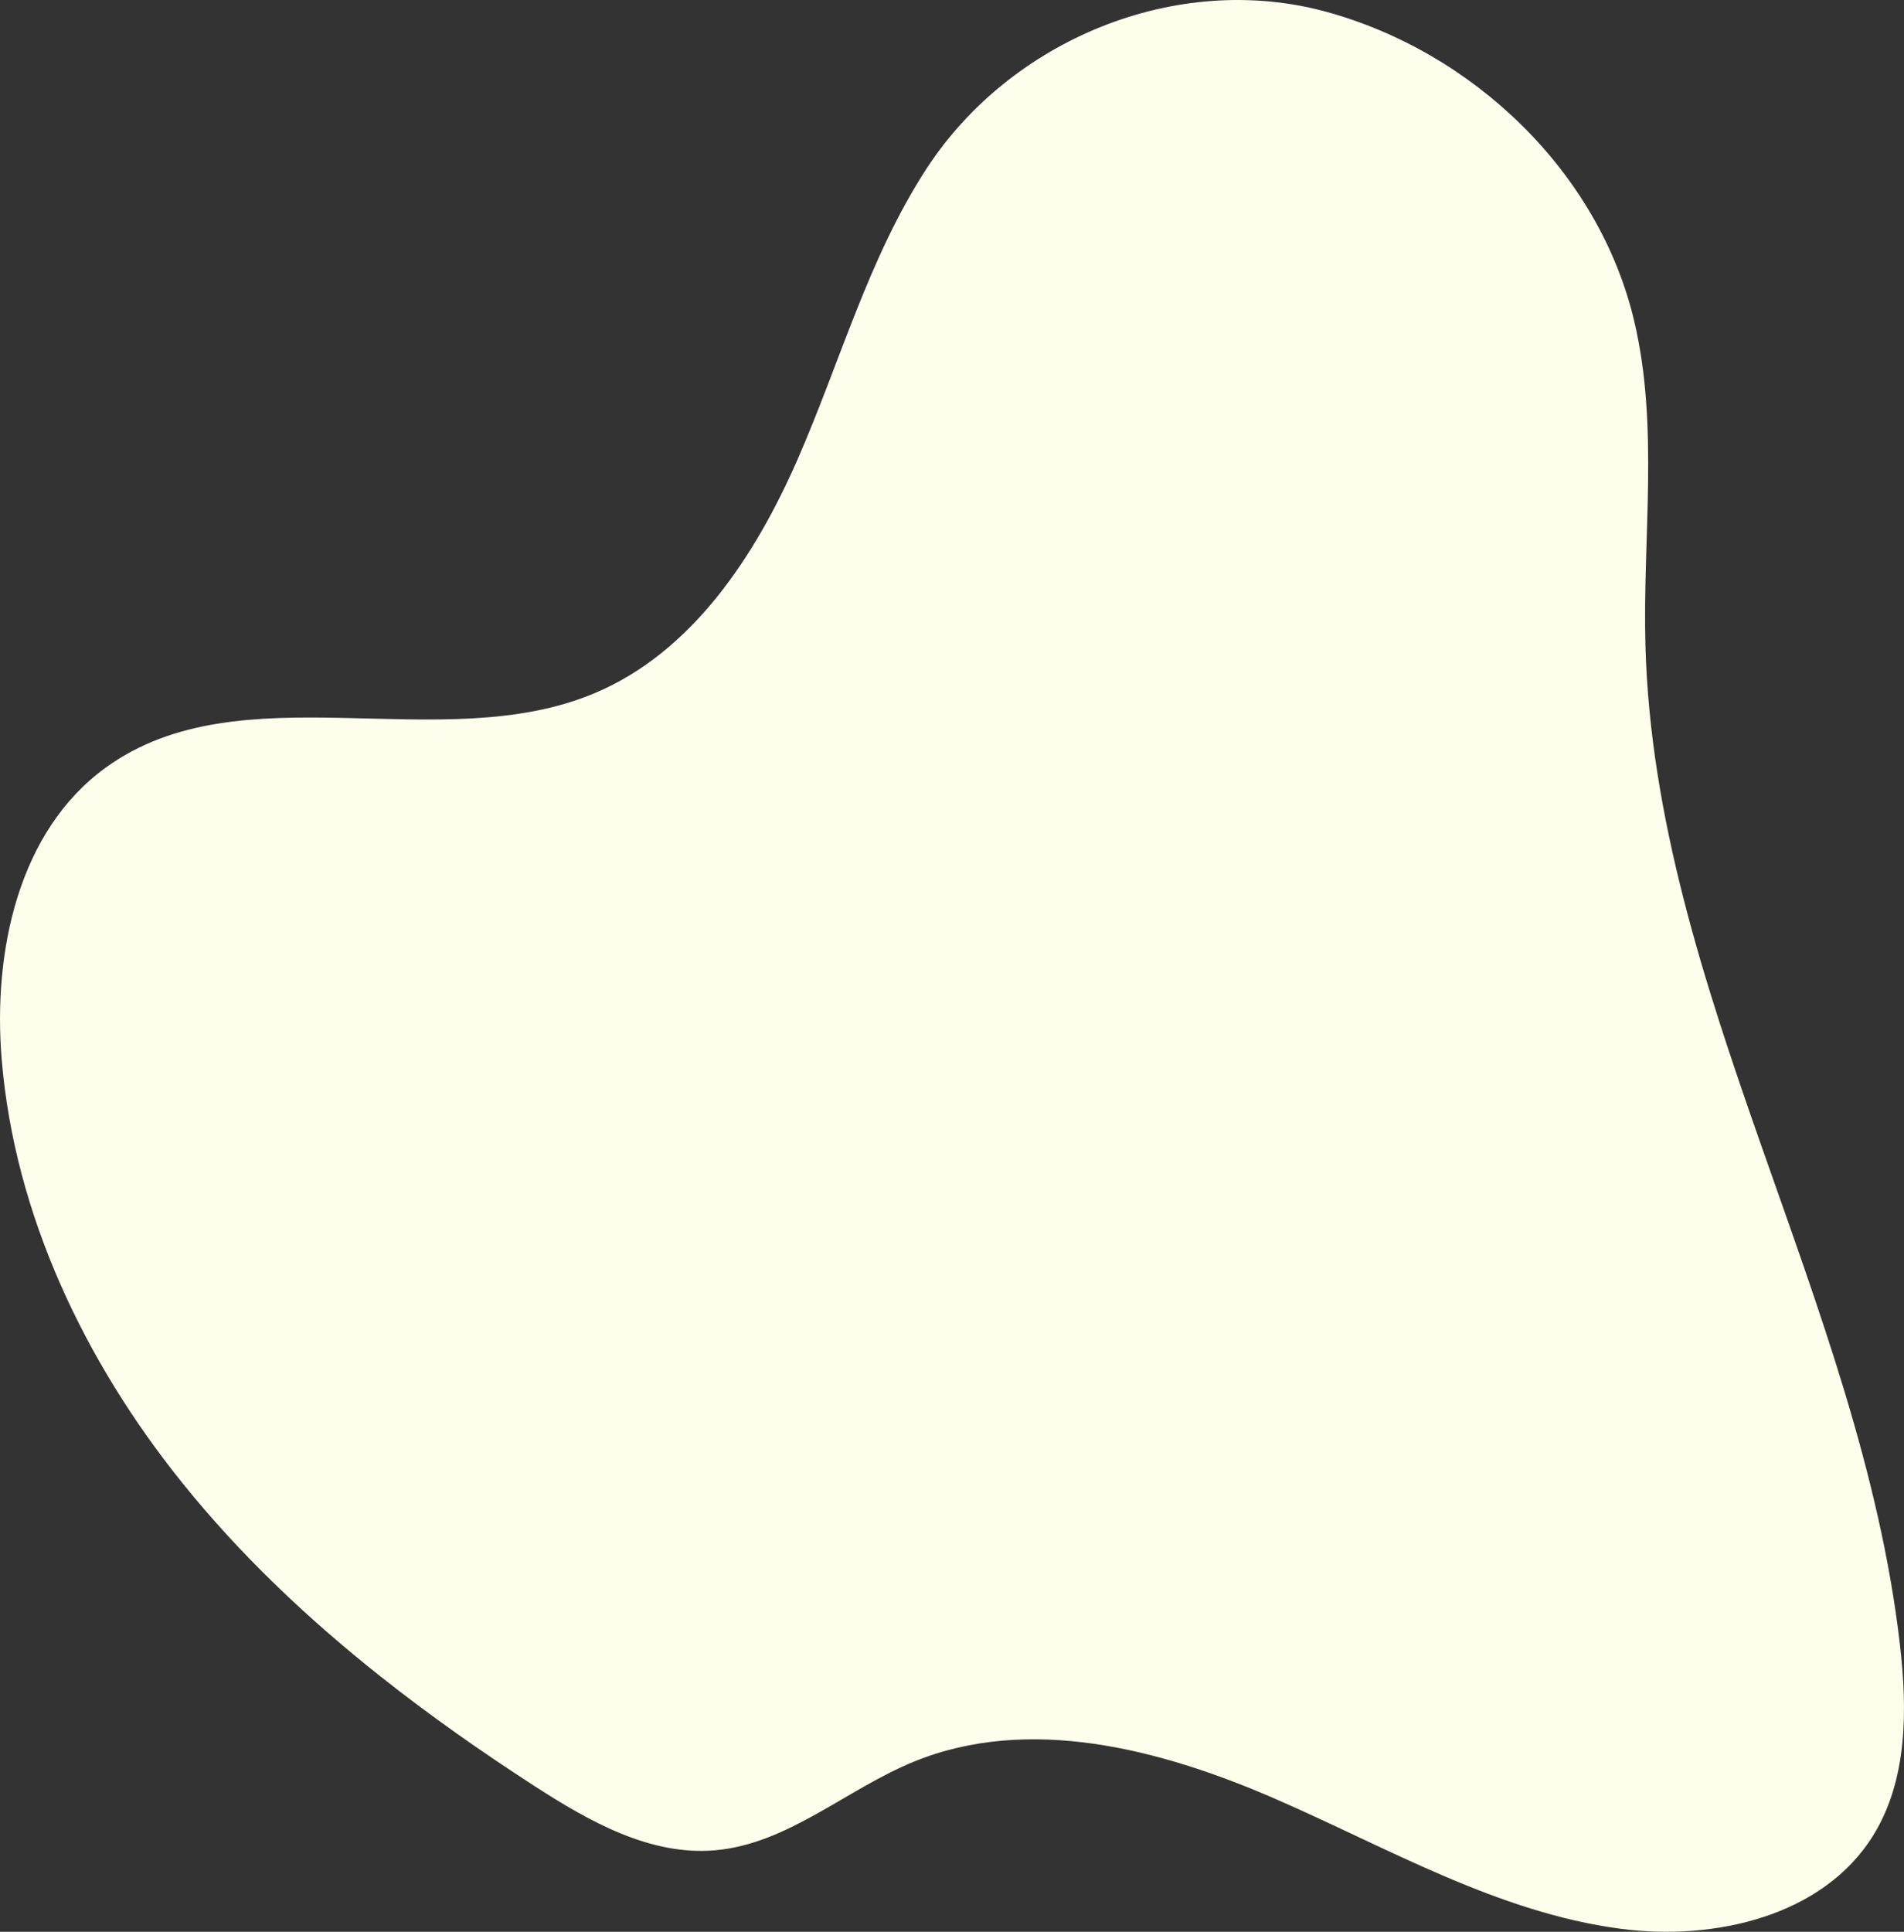 <svg xmlns="http://www.w3.org/2000/svg" width="837.478" height="849.438" viewBox="0 0 837.478 849.438">
  <rect x="0" y="0" width="837.478" height="849.438" fill="#333333" stroke="none"/>
  <path id="パス_3761" data-name="パス 3761" d="M-1109.887-174.048c25.3-31.906,53.309-61.529,85-87.027,53.33-42.9,117.874-73.723,186.084-79.4,47.363-3.945,100.505,7.264,128.394,45.749,43.173,59.578,4.224,147.076,32.677,214.928,18.036,43.014,60.33,70.794,103.065,89.48s88.6,31.188,127.675,56.66c56.645,36.928,86.821,109.822,69.012,175.5C-395.485,306.4-448.292,362.072-514.1,377.6c-46.394,10.948-94.892,3.634-142.543,4.922-151.536,4.1-288.567,94.453-439.15,111.912-28.694,3.326-59.624,3.48-84.175-11.739-35.524-22.02-46.483-69.78-41.006-111.214,7.145-54.049,35.707-102.437,57.4-152.454s36.7-107.861,16.049-158.319c-12.186-29.777-36.258-55.492-38.973-87.552-2.413-28.487,12.733-55.253,28.251-79.263C-1143.175-129.426-1127.16-152.269-1109.887-174.048Z" transform="translate(341.224 -372.872) rotate(-90)" fill="#fffdeb"/>
</svg>
